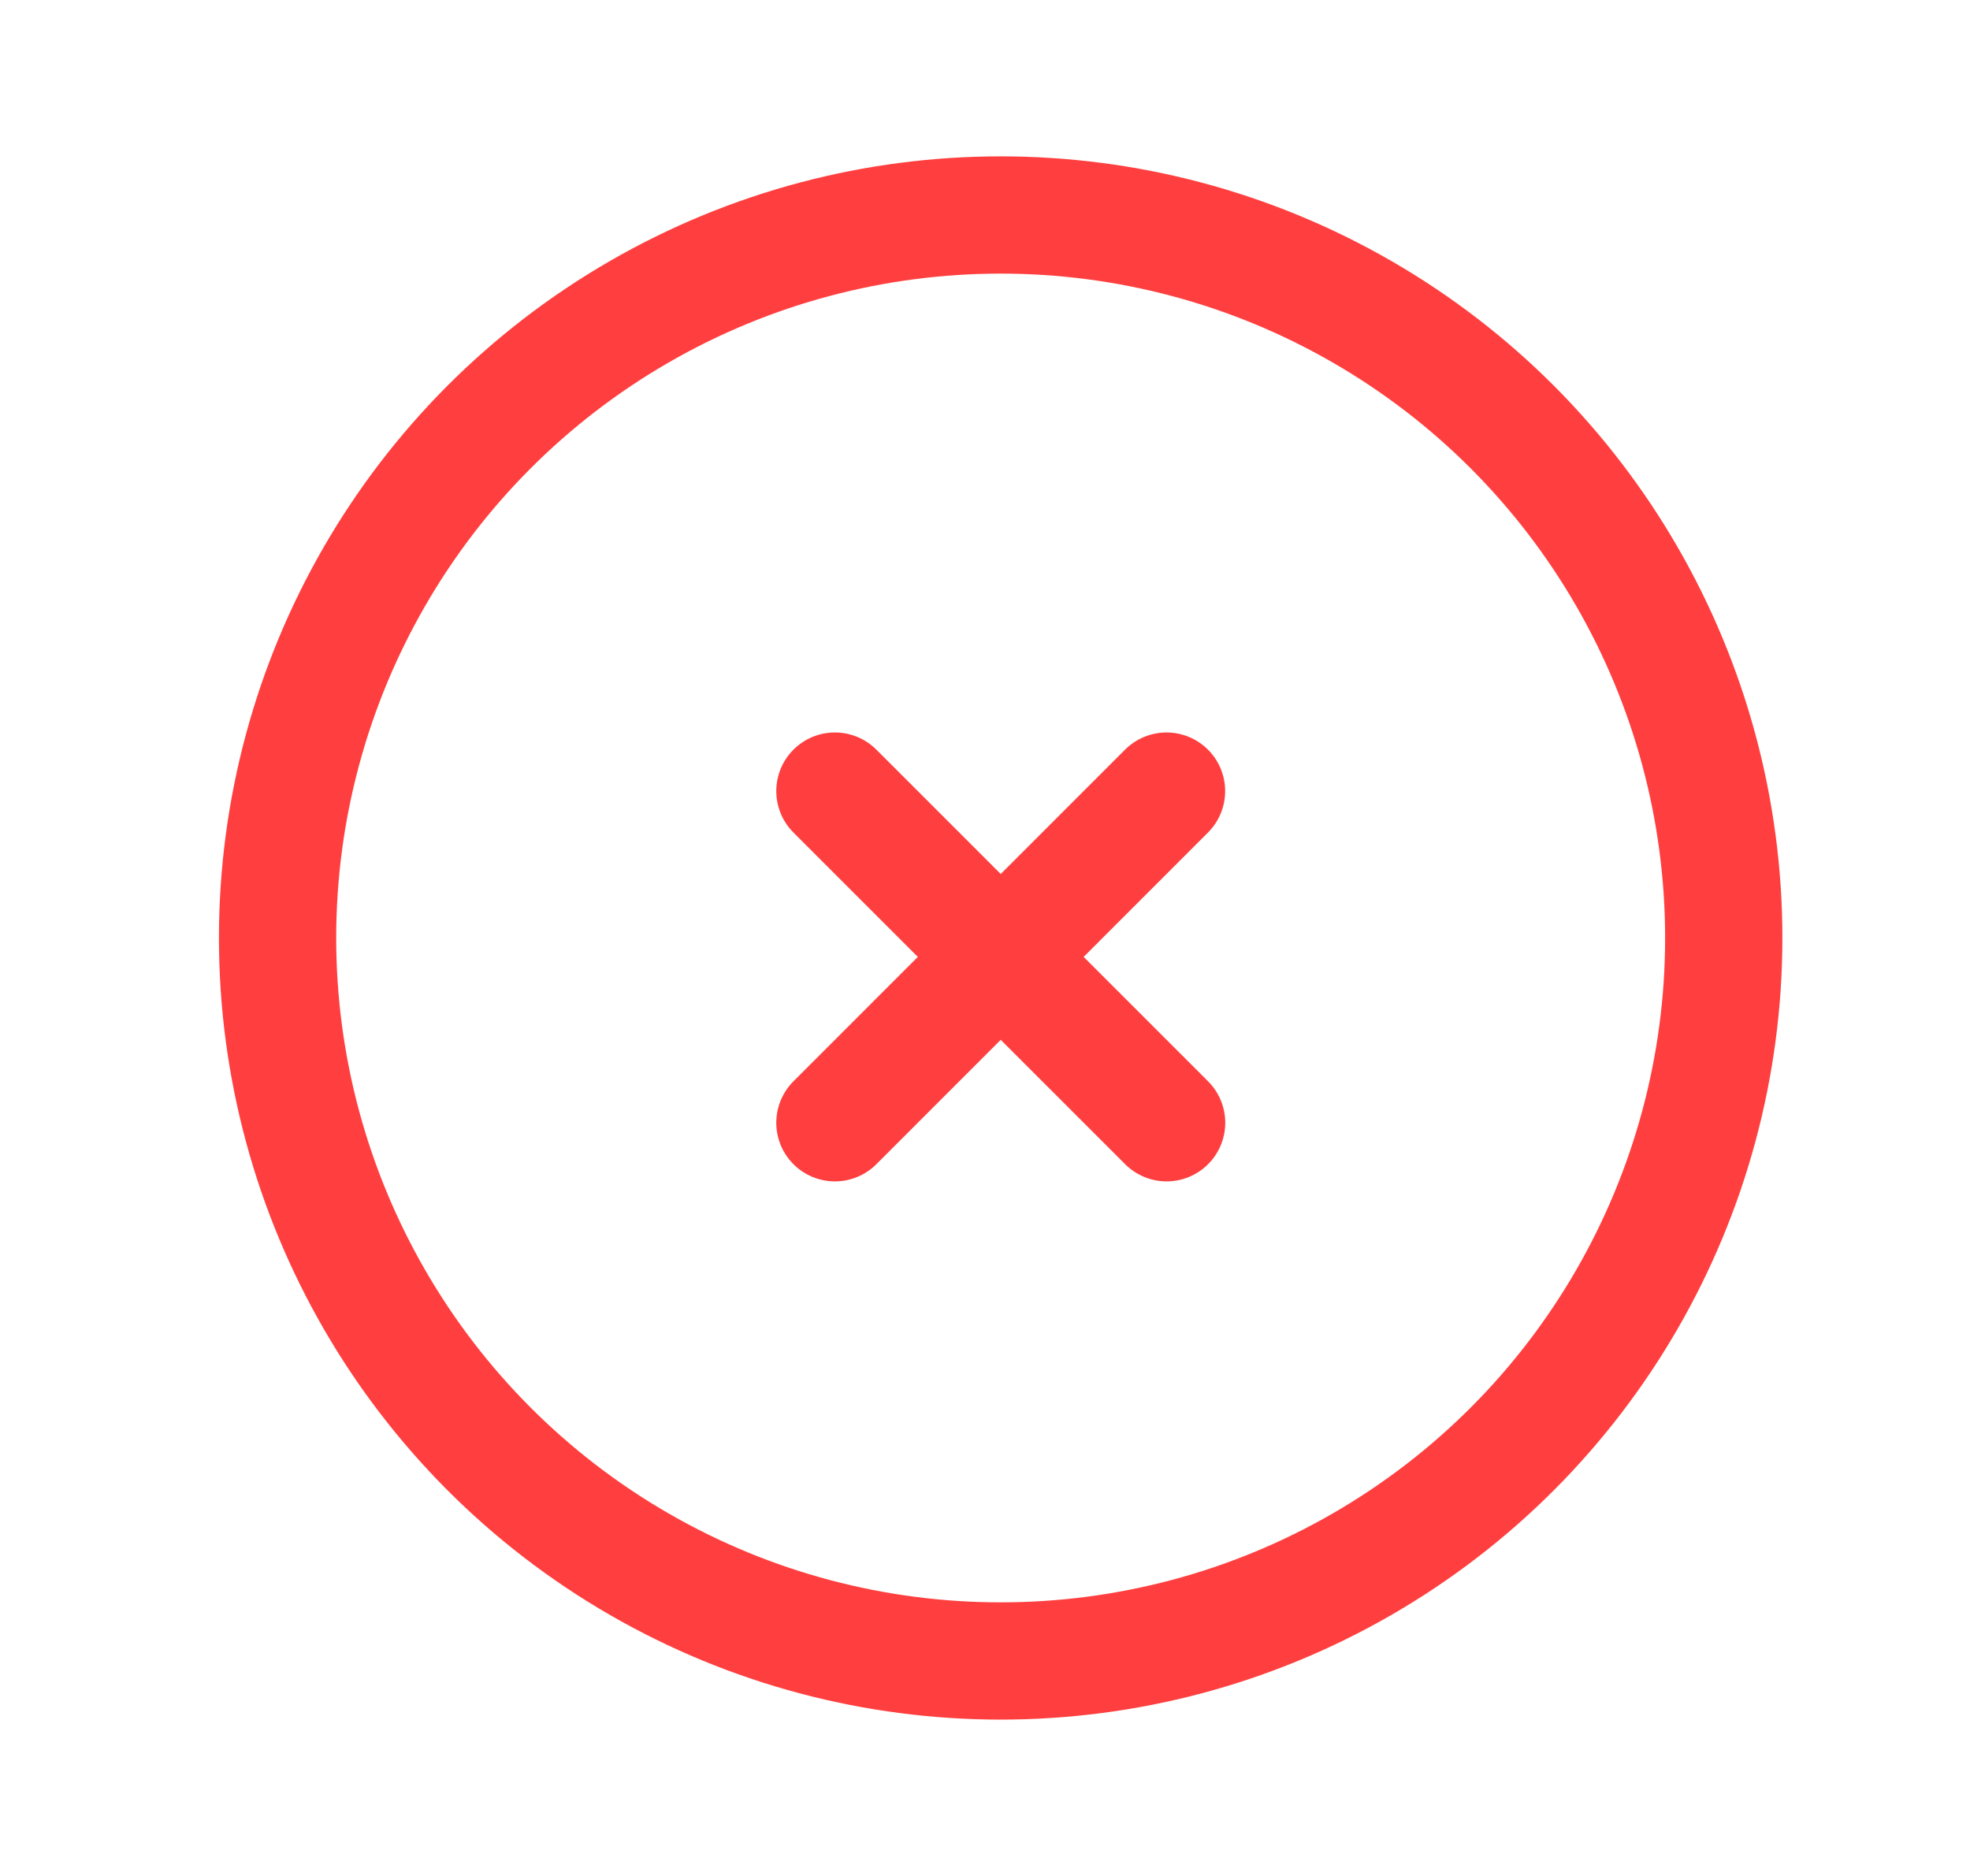 <svg width="21" height="20" viewBox="0 0 21 20" fill="none" xmlns="http://www.w3.org/2000/svg">
<g clip-path="url(#clip0_1105_18154)">
<path d="M8.9 8.434L12.436 11.97" stroke="#FF3F3F" stroke-width="1.25" stroke-linecap="round"/>
<path d="M12.435 8.434L8.9 11.97" stroke="#FF3F3F" stroke-width="1.25" stroke-linecap="round"/>
<circle cx="10.667" cy="10" r="7.708" stroke="#FF3F3F" stroke-width="1.25"/>
</g>
<defs>
<clipPath id="clip0_1105_18154">
<rect width="20" height="20" fill="white" transform="translate(0.666)"/>
</clipPath>
</defs>
</svg>
